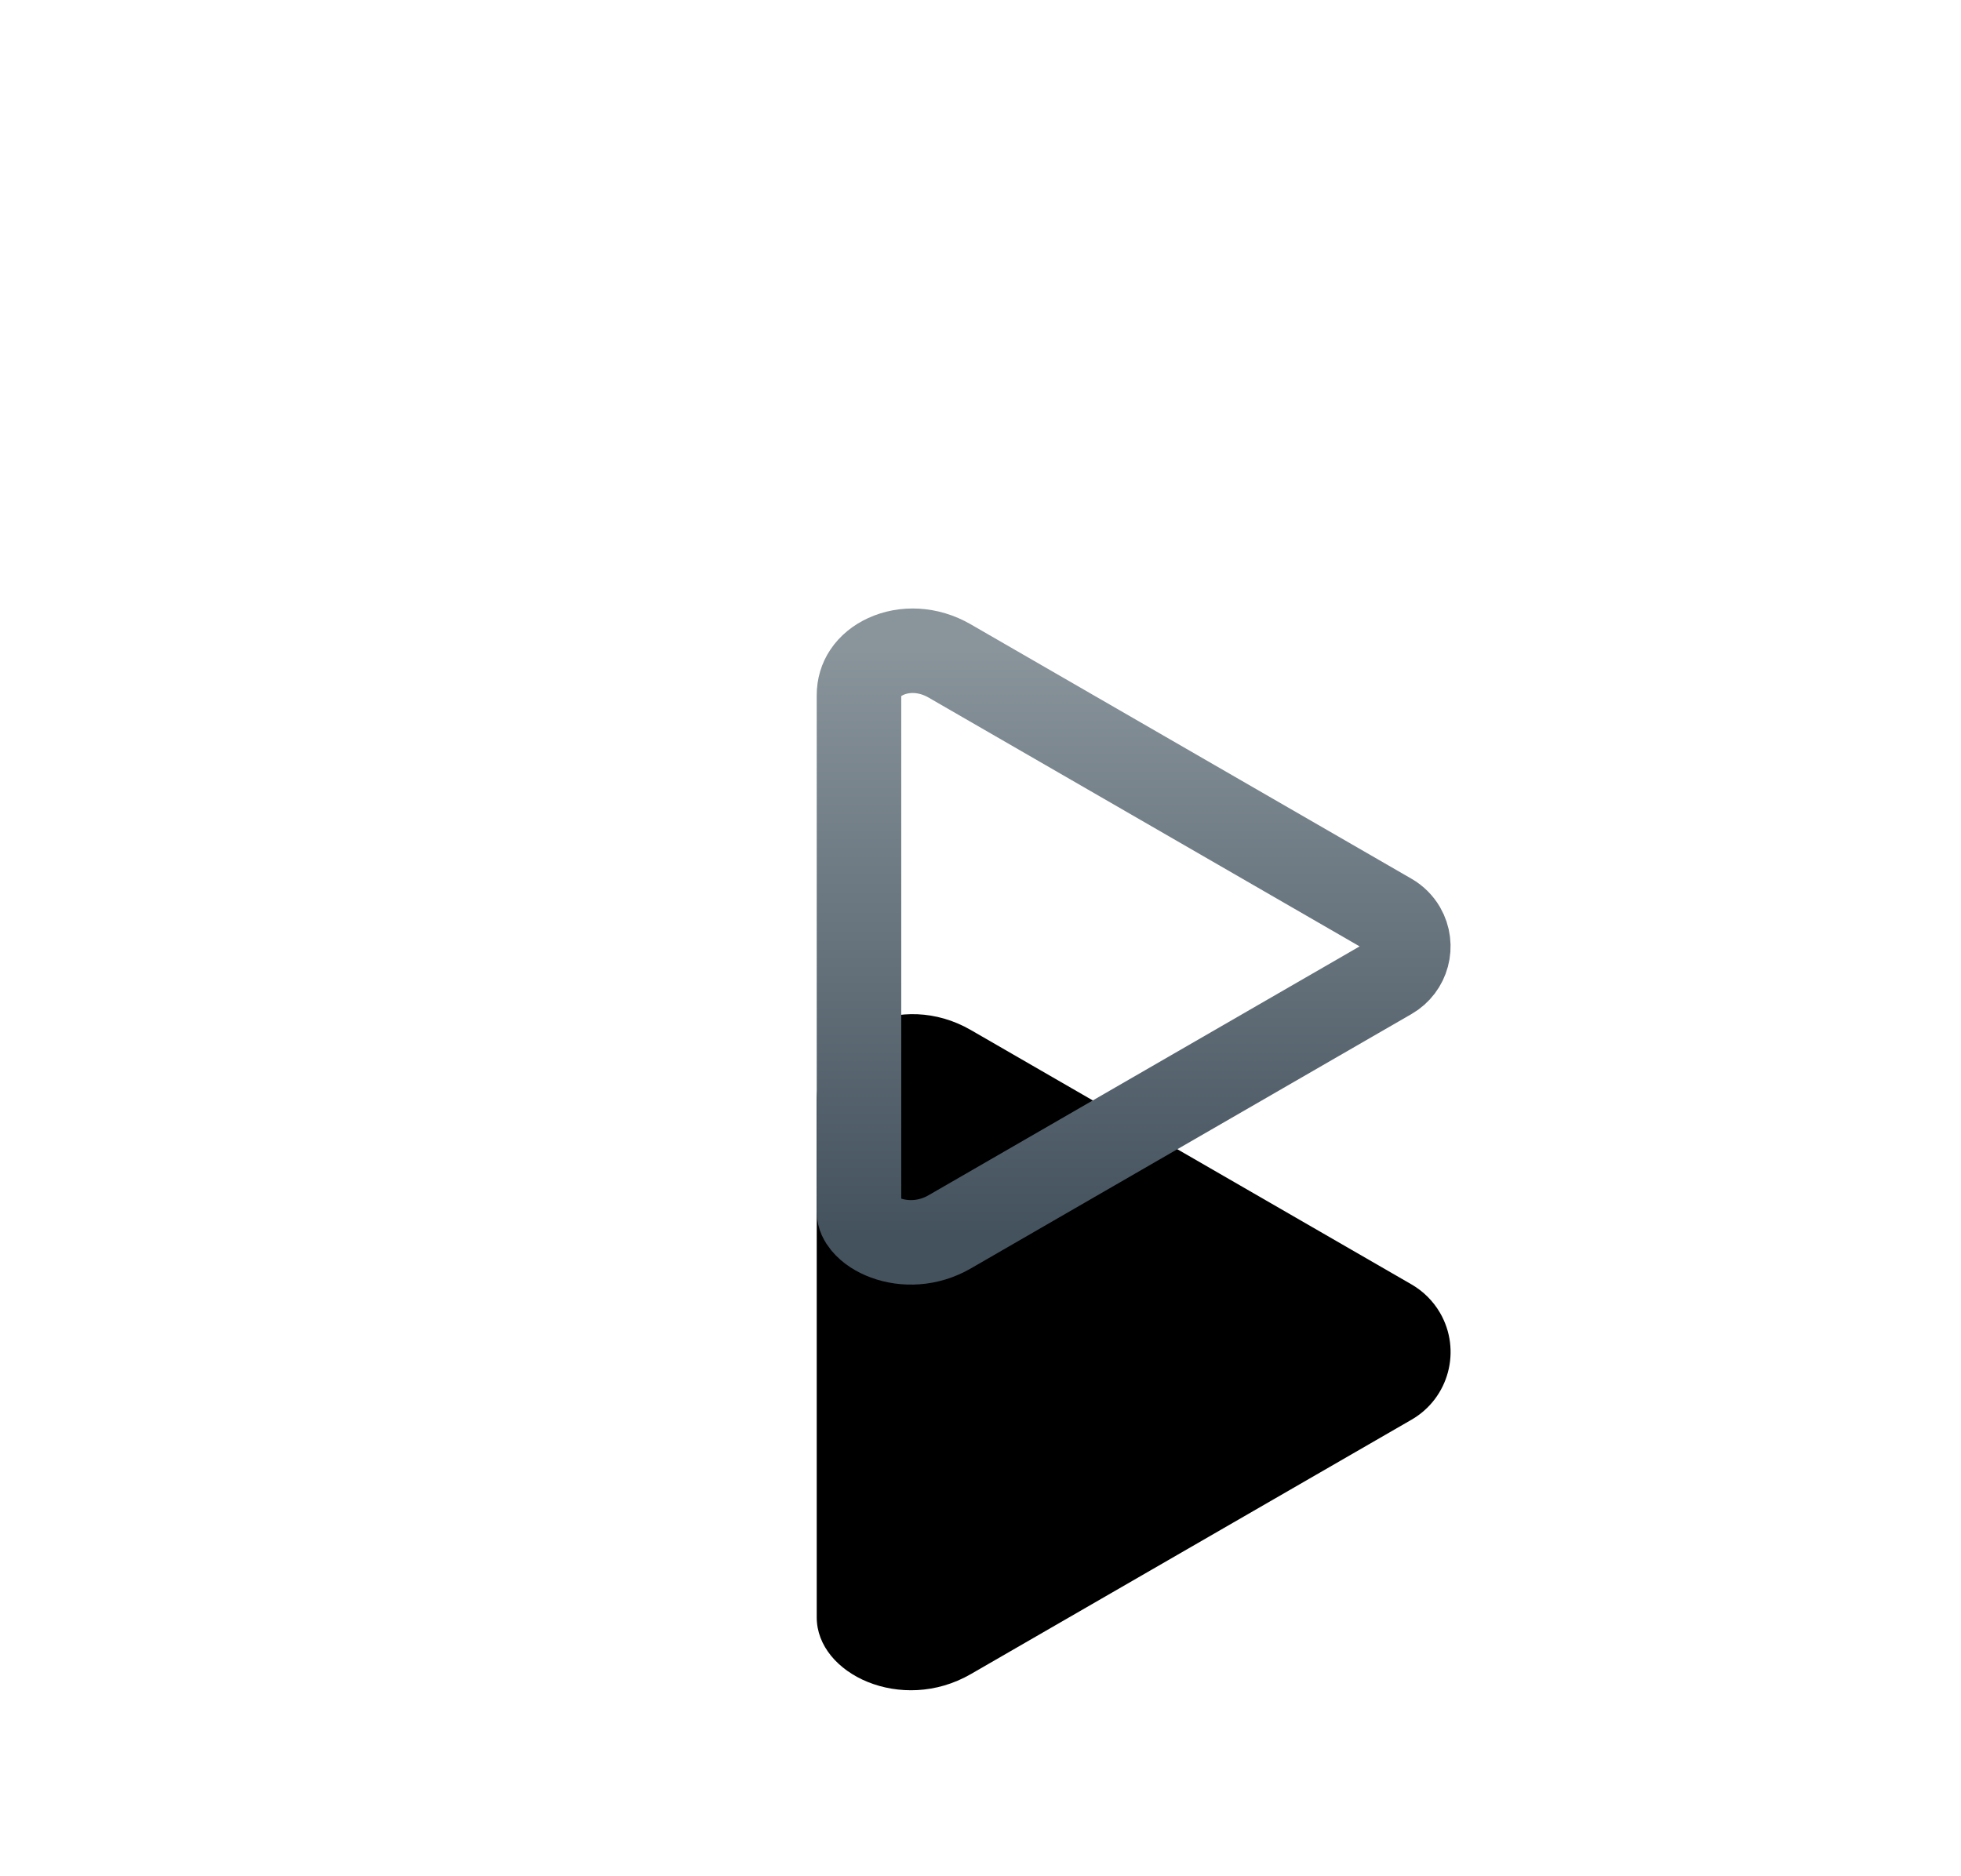 <svg xmlns="http://www.w3.org/2000/svg" xmlns:xlink="http://www.w3.org/1999/xlink" width="116" height="111" viewBox="0 0 116 111"><defs><linearGradient id="c" x1="50%" x2="50%" y1=".102%" y2="98.218%"><stop offset="0%" stop-color="#89949B"/><stop offset="100%" stop-color="#44525E"/></linearGradient><filter id="b" width="516%" height="490%" x="-208%" y="-165%" filterUnits="objectBoundingBox"><feOffset dy="12" in="SourceAlpha" result="shadowOffsetOuter1"/><feMorphology in="SourceAlpha" radius="5" result="shadowInner"/><feOffset dy="12" in="shadowInner" result="shadowInner"/><feComposite in="shadowOffsetOuter1" in2="shadowInner" operator="out" result="shadowOffsetOuter1"/><feGaussianBlur in="shadowOffsetOuter1" result="shadowBlurOuter1" stdDeviation="24"/><feColorMatrix in="shadowBlurOuter1" values="0 0 0 0 0.216 0 0 0 0 0.561 0 0 0 0 0.749 0 0 0 0.3 0"/></filter><path id="a" d="M330.698,324.047 L304.624,308.993 C302.414,307.717 301.656,304.891 302.932,302.68 C303.338,301.978 303.921,301.395 304.624,300.989 L330.698,285.935 C334.782,283.577 339.808,285.935 339.808,290.131 L339.808,320.686 C339.808,324.047 334.783,326.405 330.698,324.047 Z"/></defs><g fill="none" fill-rule="evenodd" transform="matrix(-1 0 0 1 388.12 -249)"><use xlink:href="#a" fill="#000" filter="url(#b)"/><path stroke="url(#c)" stroke-linejoin="square" stroke-width="5" d="M331.948,288.101 C333.209,287.372 334.622,287.332 335.725,287.84 C336.212,288.064 336.637,288.395 336.925,288.829 C337.17,289.197 337.308,289.639 337.308,290.131 L337.308,320.686 C337.308,320.953 337.181,321.187 337.014,321.39 C336.704,321.766 336.247,322.048 335.734,322.238 C334.616,322.65 333.211,322.611 331.948,321.882 L305.874,306.827 C305.366,306.535 305.026,306.064 304.886,305.54 C304.745,305.015 304.805,304.438 305.097,303.93 C305.284,303.608 305.551,303.34 305.874,303.154 Z"/></g></svg>